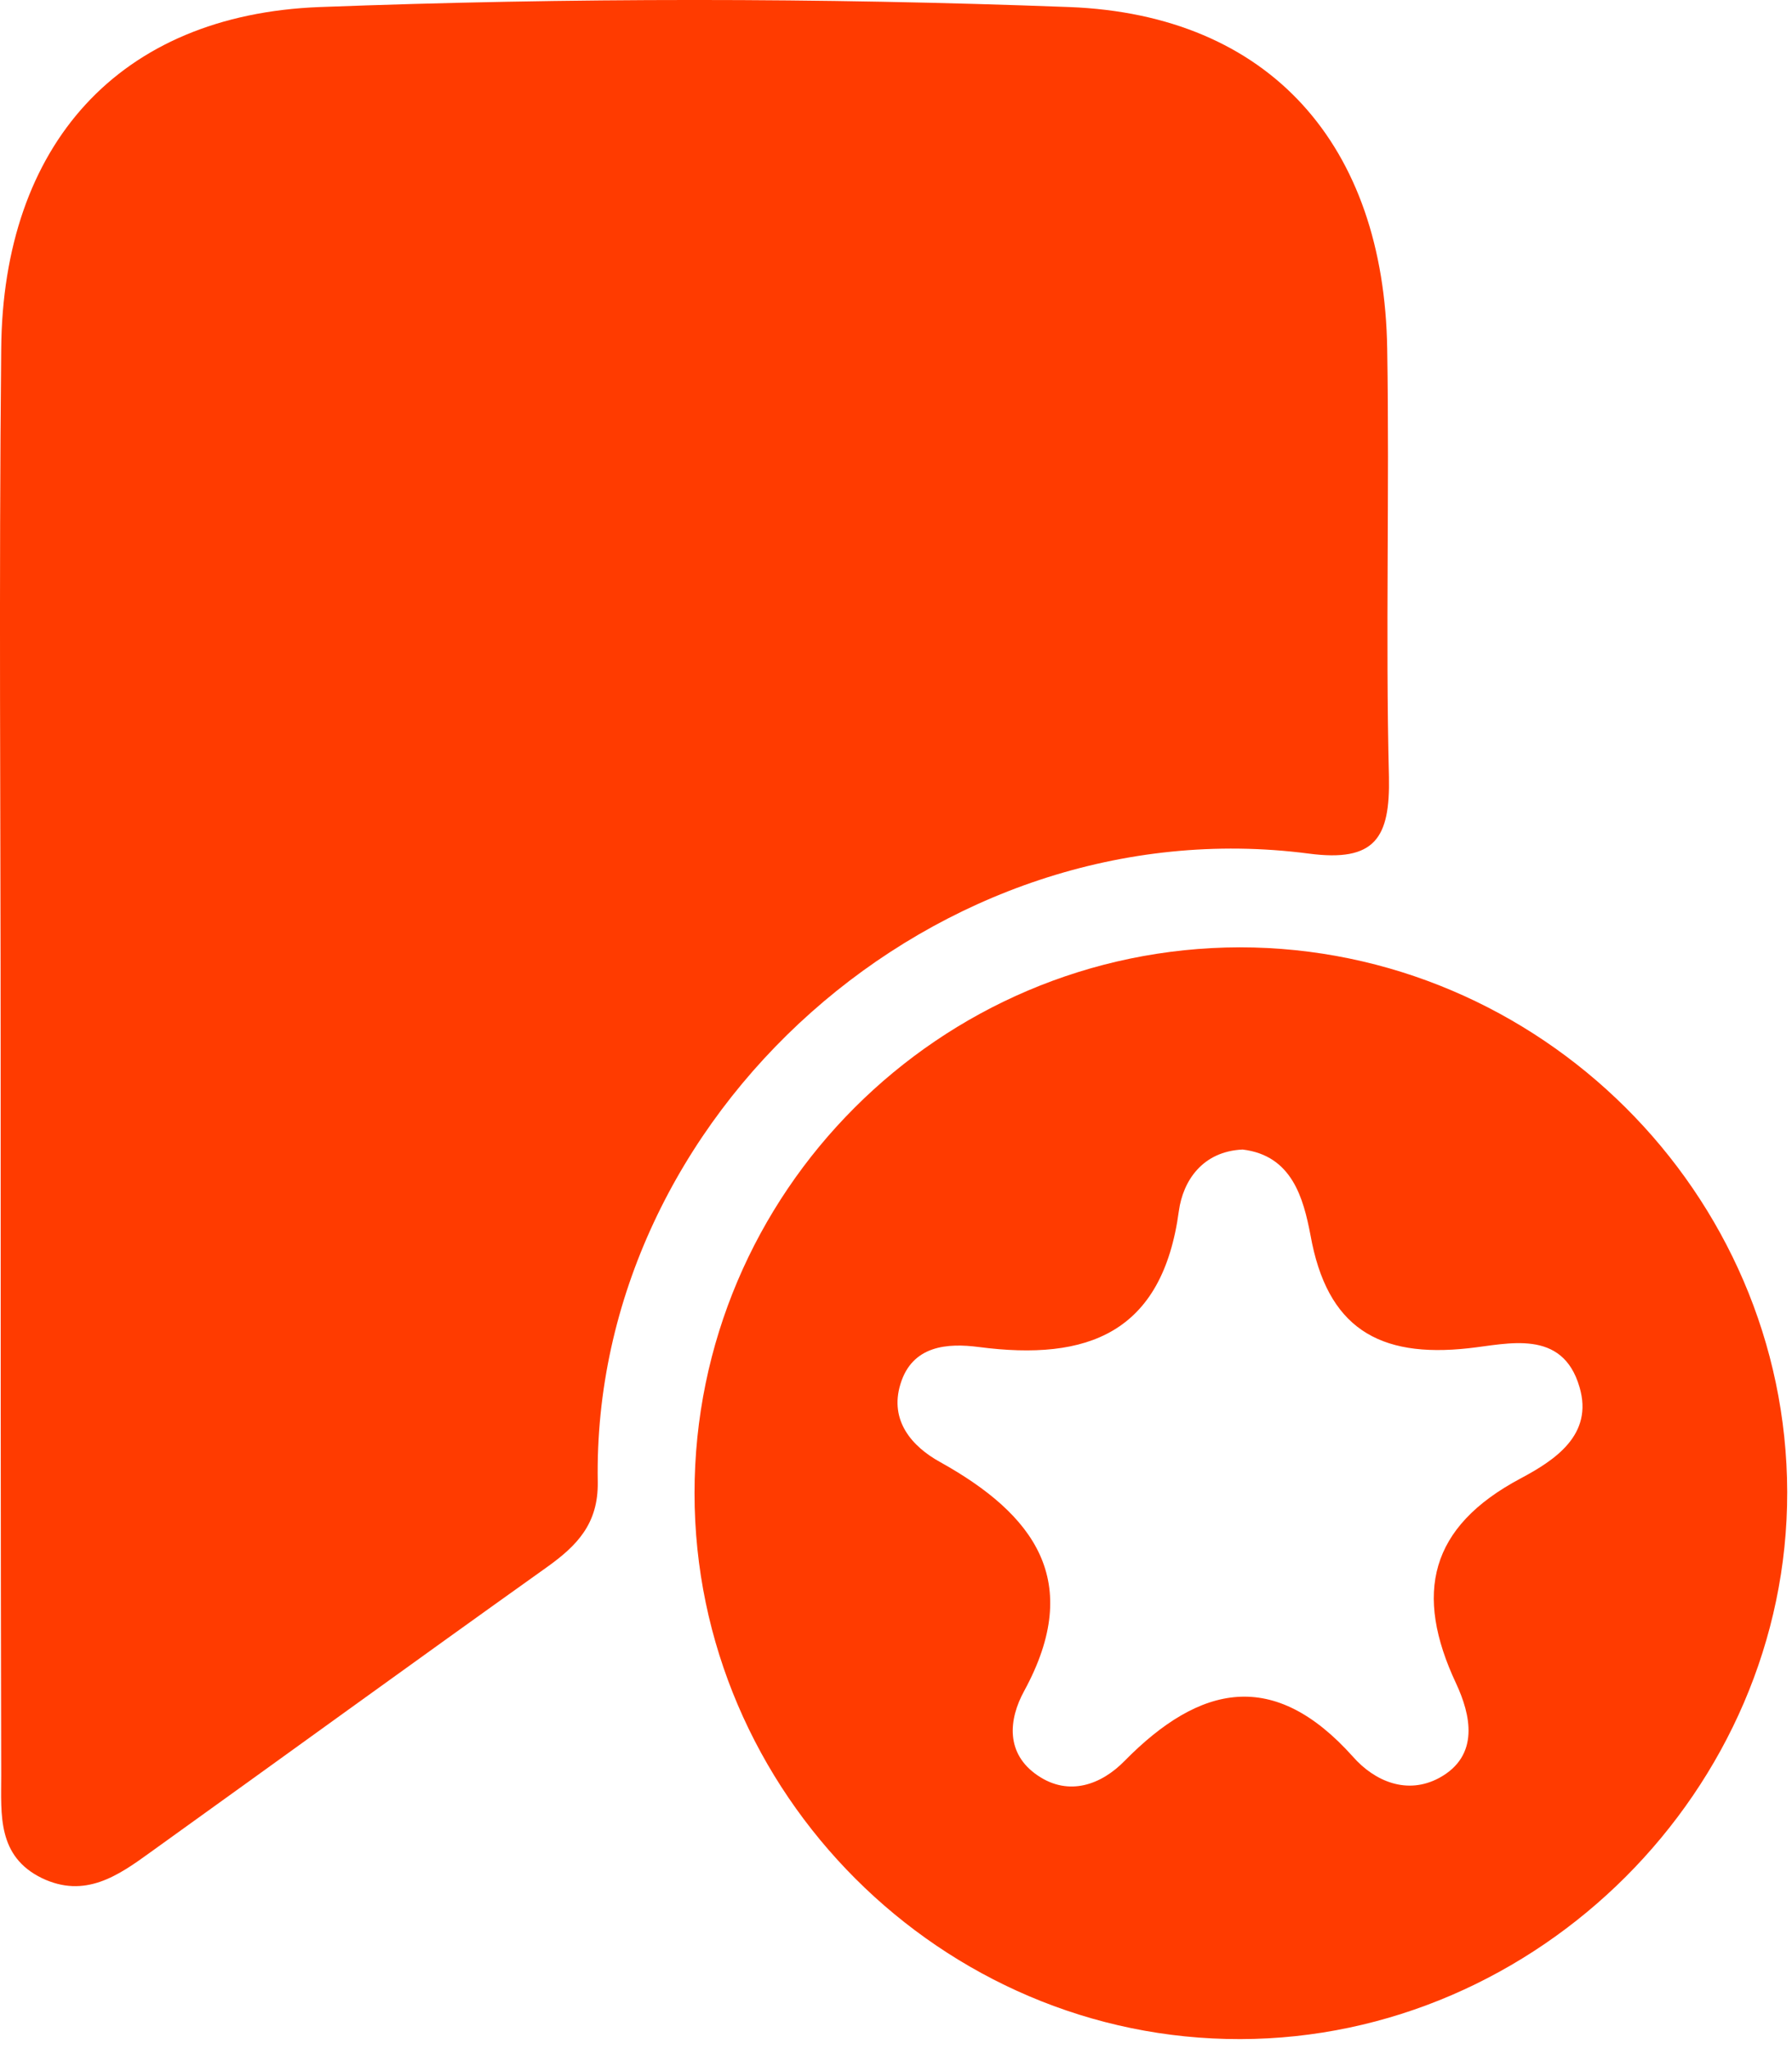 <?xml version="1.0" encoding="UTF-8"?> <svg xmlns="http://www.w3.org/2000/svg" width="28" height="32" viewBox="0 0 28 32" fill="none"> <path d="M0.01 16.396C0.01 12.741 -0.018 9.095 0.019 5.441C0.047 2.274 1.845 0.23 4.997 0.11C8.897 -0.037 12.806 -0.037 16.706 0.11C19.849 0.23 21.628 2.274 21.675 5.45C21.712 7.678 21.647 9.906 21.702 12.133C21.721 13.082 21.49 13.468 20.448 13.33C14.631 12.575 9.238 17.427 9.34 23.144C9.349 23.797 9.017 24.138 8.538 24.479C6.472 25.951 4.417 27.443 2.352 28.925C1.845 29.293 1.328 29.652 0.655 29.33C-0.045 28.989 0.019 28.336 0.019 27.728C0.01 23.945 0.01 20.17 0.01 16.396Z" fill="#FF3B00"></path> <path d="M10.852 23.319C10.852 18.624 14.678 14.804 19.37 14.794C24.053 14.794 27.916 18.633 27.925 23.301C27.934 27.941 24.035 31.835 19.379 31.844C14.714 31.853 10.852 27.996 10.852 23.319ZM19.416 17.952C18.789 17.98 18.485 18.44 18.42 18.91C18.162 20.824 16.991 21.257 15.295 21.036C14.806 20.972 14.253 21.008 14.069 21.616C13.894 22.187 14.253 22.592 14.687 22.831C16.162 23.651 16.936 24.691 16.005 26.403C15.756 26.854 15.71 27.388 16.217 27.729C16.706 28.06 17.213 27.867 17.572 27.499C18.752 26.302 19.905 26.053 21.14 27.434C21.481 27.821 21.988 28.033 22.486 27.766C23.131 27.416 22.975 26.771 22.753 26.293C22.09 24.884 22.338 23.844 23.758 23.089C24.293 22.804 24.901 22.408 24.68 21.662C24.413 20.741 23.555 20.99 22.947 21.055C21.536 21.211 20.734 20.732 20.476 19.287C20.366 18.716 20.19 18.044 19.416 17.952Z" fill="#FF3B00"></path> </svg> 